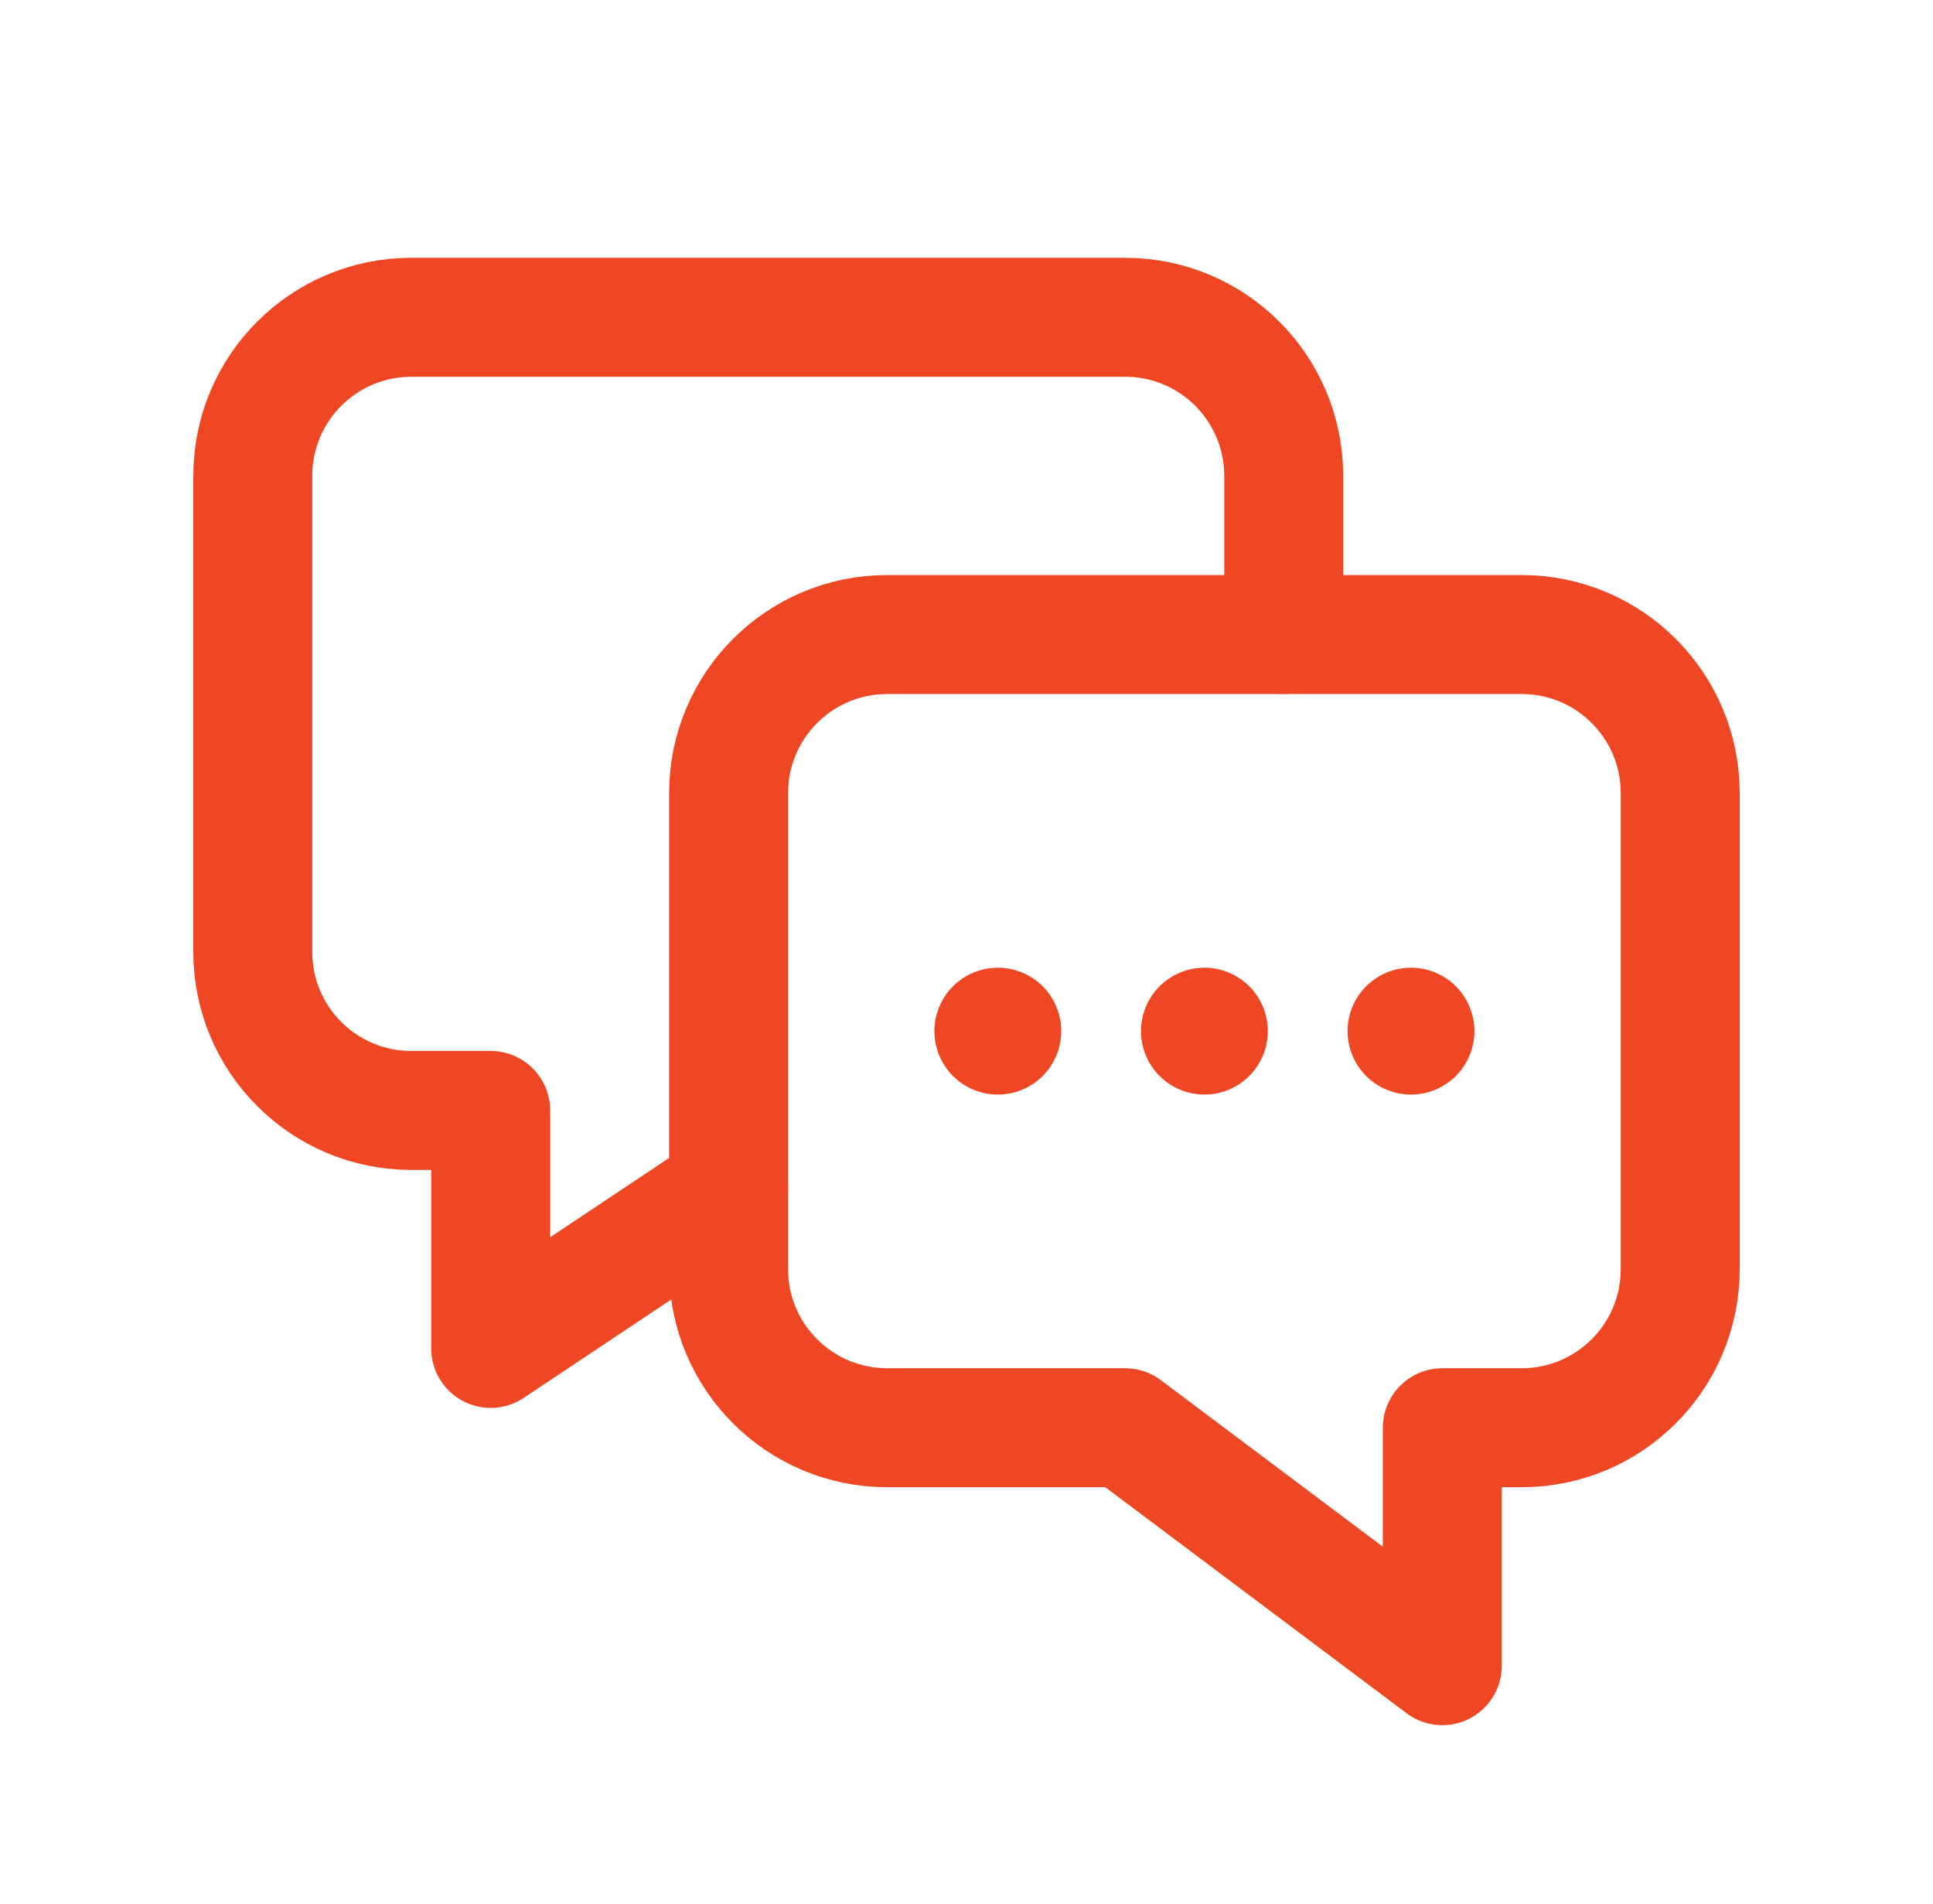 <svg width="65" height="64" viewBox="0 0 65 64" fill="none" xmlns="http://www.w3.org/2000/svg">
<path fill-rule="evenodd" clip-rule="evenodd" d="M37.833 48L48.5 56V48H51.167C54.113 48 56.5 45.613 56.5 42.667V26.667C56.5 23.72 54.113 21.333 51.167 21.333H29.833C26.887 21.333 24.5 23.72 24.5 26.667V42.667C24.5 45.613 26.887 48 29.833 48H37.833Z" stroke="#EF4723" stroke-width="4" stroke-linecap="round" stroke-linejoin="round"/>
<path d="M24.5 40L16.5 45.333V37.333H13.833C10.887 37.333 8.5 34.947 8.5 32V16C8.5 13.053 10.887 10.667 13.833 10.667H37.833C40.78 10.667 43.167 13.053 43.167 16V21.333" stroke="#EF4723" stroke-width="4" stroke-linecap="round" stroke-linejoin="round"/>
<path d="M33.648 34.572C33.7 34.624 33.7 34.709 33.648 34.761C33.596 34.813 33.511 34.813 33.459 34.761C33.407 34.709 33.407 34.624 33.459 34.572C33.511 34.52 33.596 34.52 33.648 34.572" stroke="#EF4723" stroke-width="4" stroke-linecap="round" stroke-linejoin="round"/>
<path d="M40.594 34.572C40.646 34.624 40.646 34.709 40.594 34.761C40.542 34.813 40.458 34.813 40.406 34.761C40.354 34.709 40.354 34.624 40.406 34.572C40.458 34.52 40.542 34.52 40.594 34.572" stroke="#EF4723" stroke-width="4" stroke-linecap="round" stroke-linejoin="round"/>
<path d="M47.541 34.572C47.593 34.624 47.593 34.709 47.541 34.761C47.489 34.813 47.405 34.813 47.353 34.761C47.3 34.709 47.3 34.624 47.353 34.572C47.405 34.52 47.489 34.52 47.541 34.572" stroke="#EF4723" stroke-width="4" stroke-linecap="round" stroke-linejoin="round"/>
</svg>
